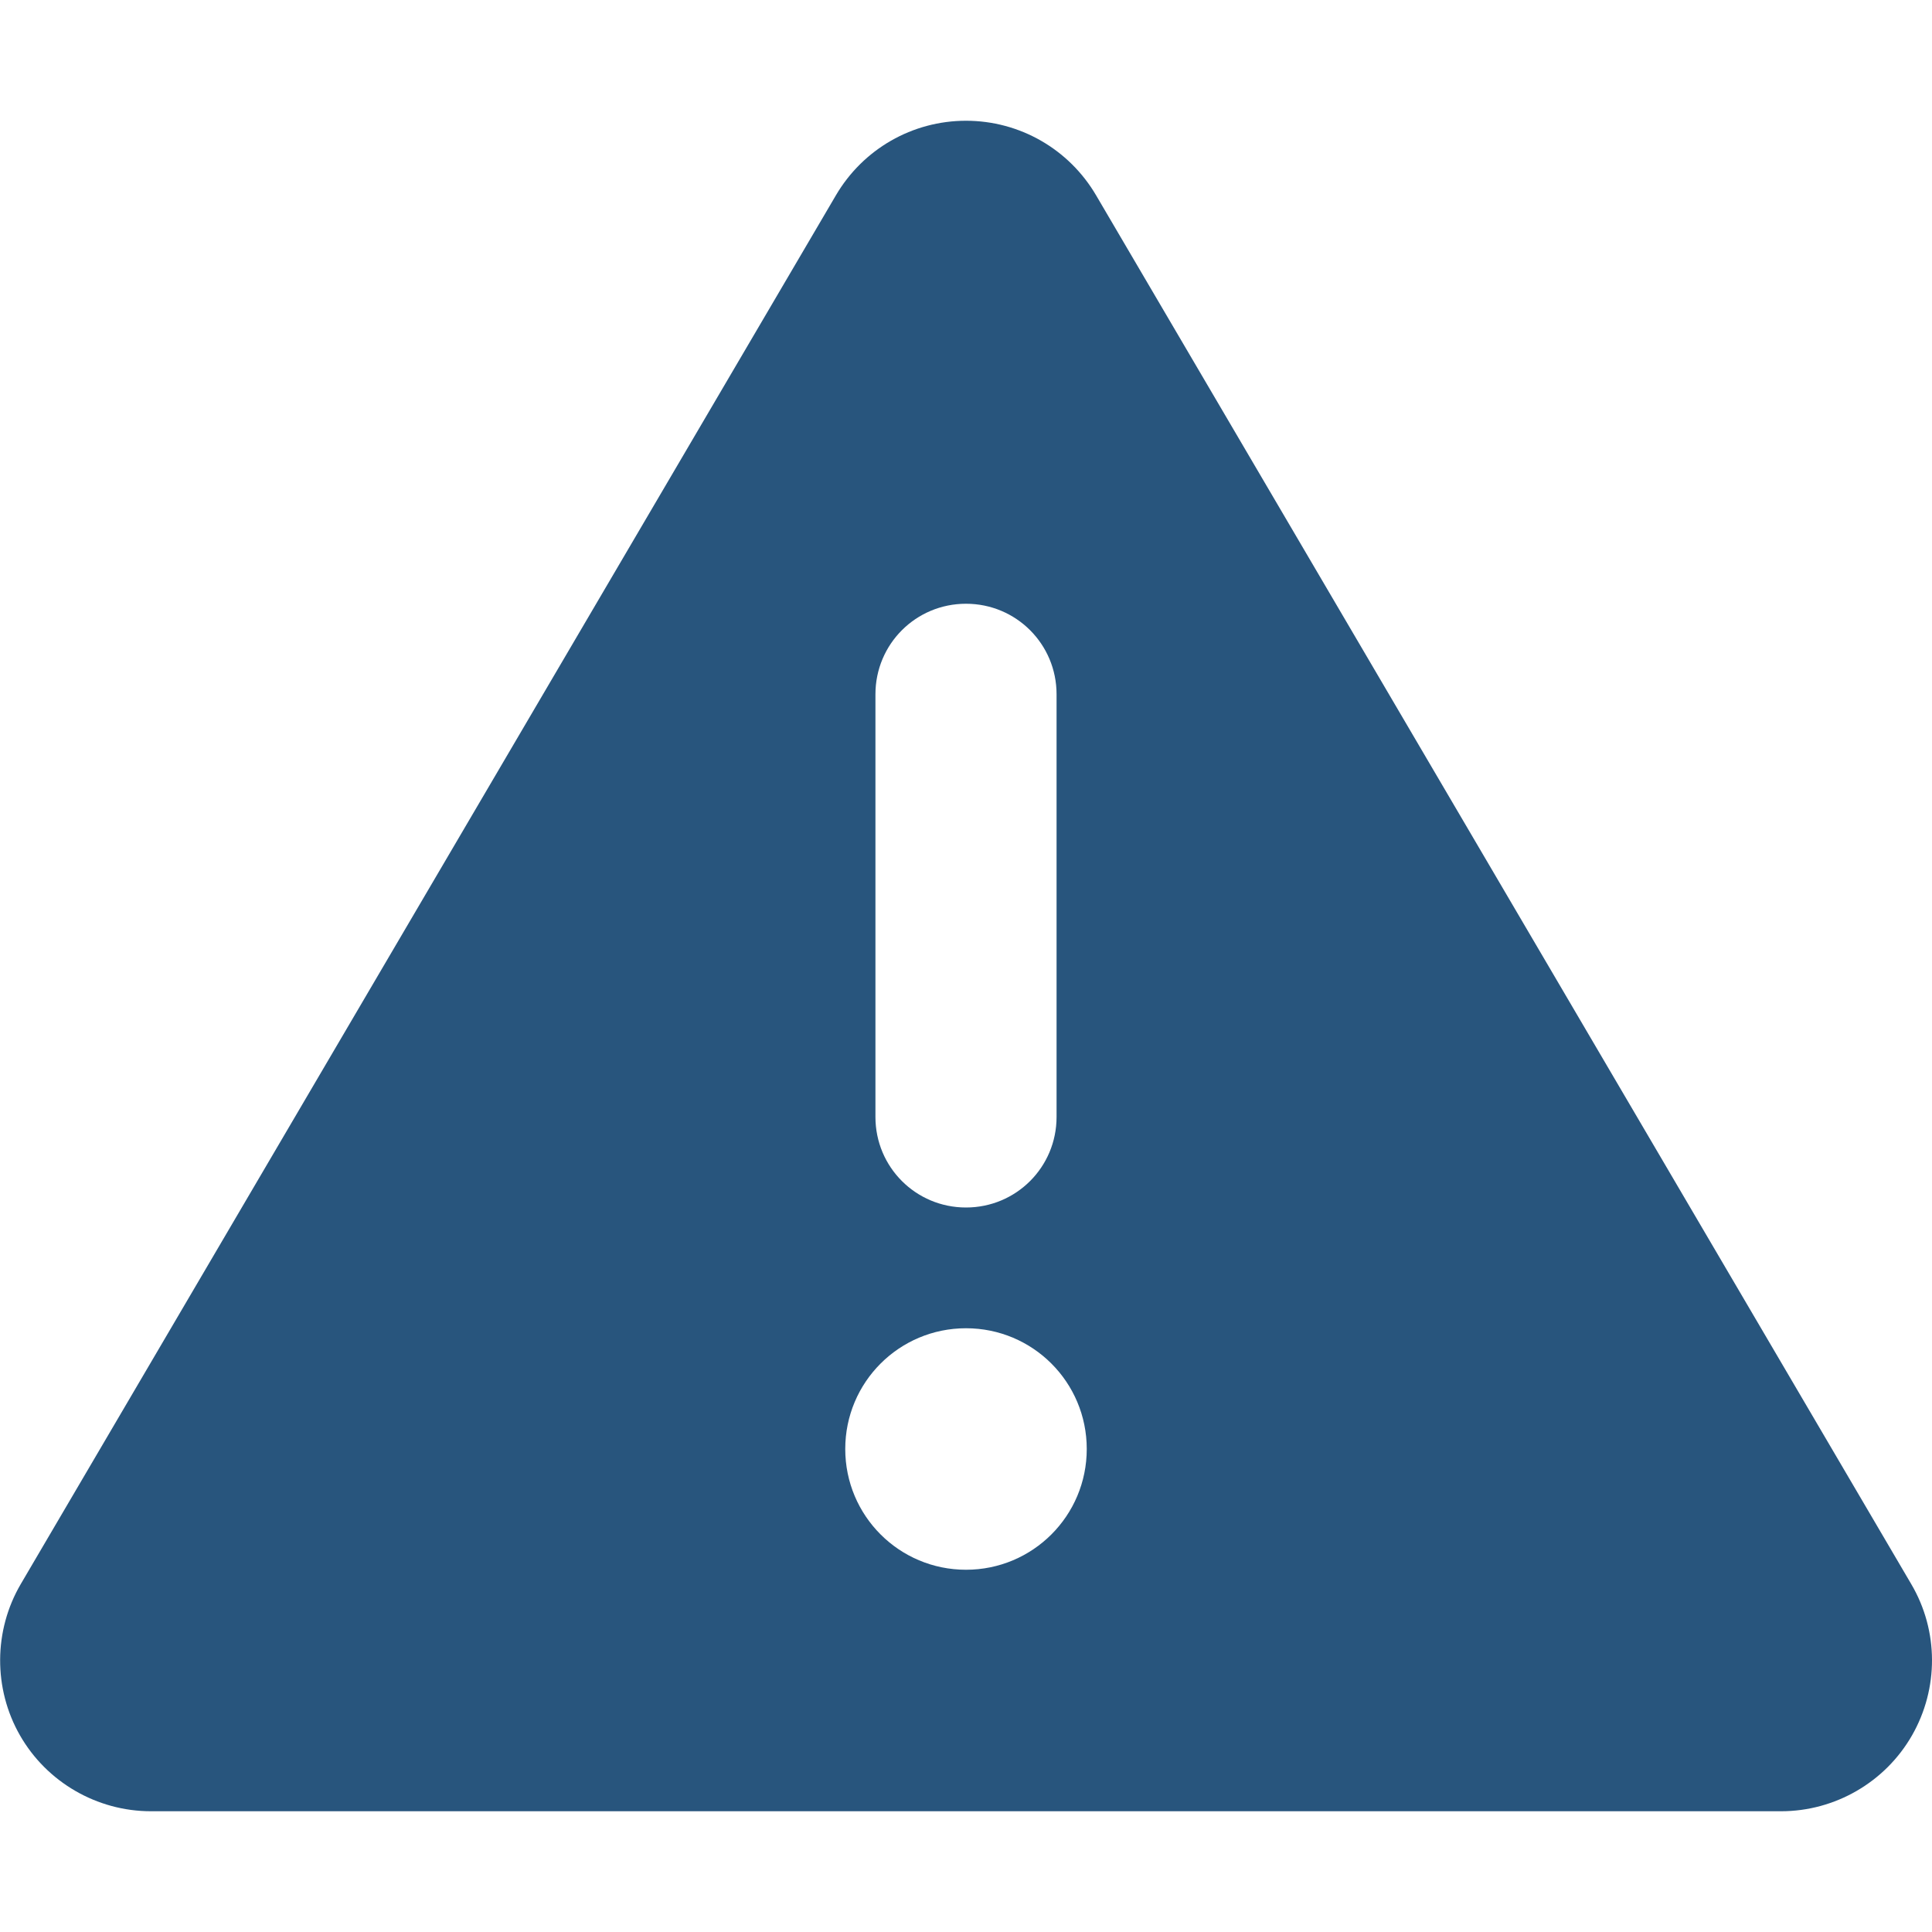 <?xml version="1.0" encoding="UTF-8"?>
<svg version="1.1" viewBox="0 0 512 512" height="512pt" xmlns:inkscape="http://www.inkscape.org/namespaces/inkscape" xmlns:xlink="http://www.w3.org/1999/xlink" xmlns="http://www.w3.org/2000/svg" width="512pt">
 <defs/>
 <g id="Hintergrund" inkscape:label="Hintergrund" inkscape:groupmode="layer">
  <path transform="translate(0.037, 32)" style="fill:#28557d; fill-rule:nonzero;stroke:none;" d="M255.963 0 C270.163 0 283.263 7.5 290.463 19.8 L506.463 387.8 C513.763 400.2 513.763 415.5 506.663 427.9 C499.563 440.3 486.263 448 471.963 448 L39.963 448 C25.663 448 12.363 440.3 5.263 427.9 C-1.837 415.5 -1.737 400.1 5.463 387.8 L221.463 19.8 C228.663 7.5 241.763 0 255.963 0 M255.963 128 C242.663 128 231.963 138.7 231.963 152 L231.963 264 C231.963 277.3 242.663 288 255.963 288 C269.263 288 279.963 277.3 279.963 264 L279.963 152 C279.963 138.7 269.263 128 255.963 128 M287.963 352 C287.963 334.3 273.663 320 255.963 320 C238.263 320 223.963 334.3 223.963 352 C223.963 369.7 238.263 384 255.963 384 C273.663 384 287.963 369.7 287.963 352 "/>
 </g>
</svg>
